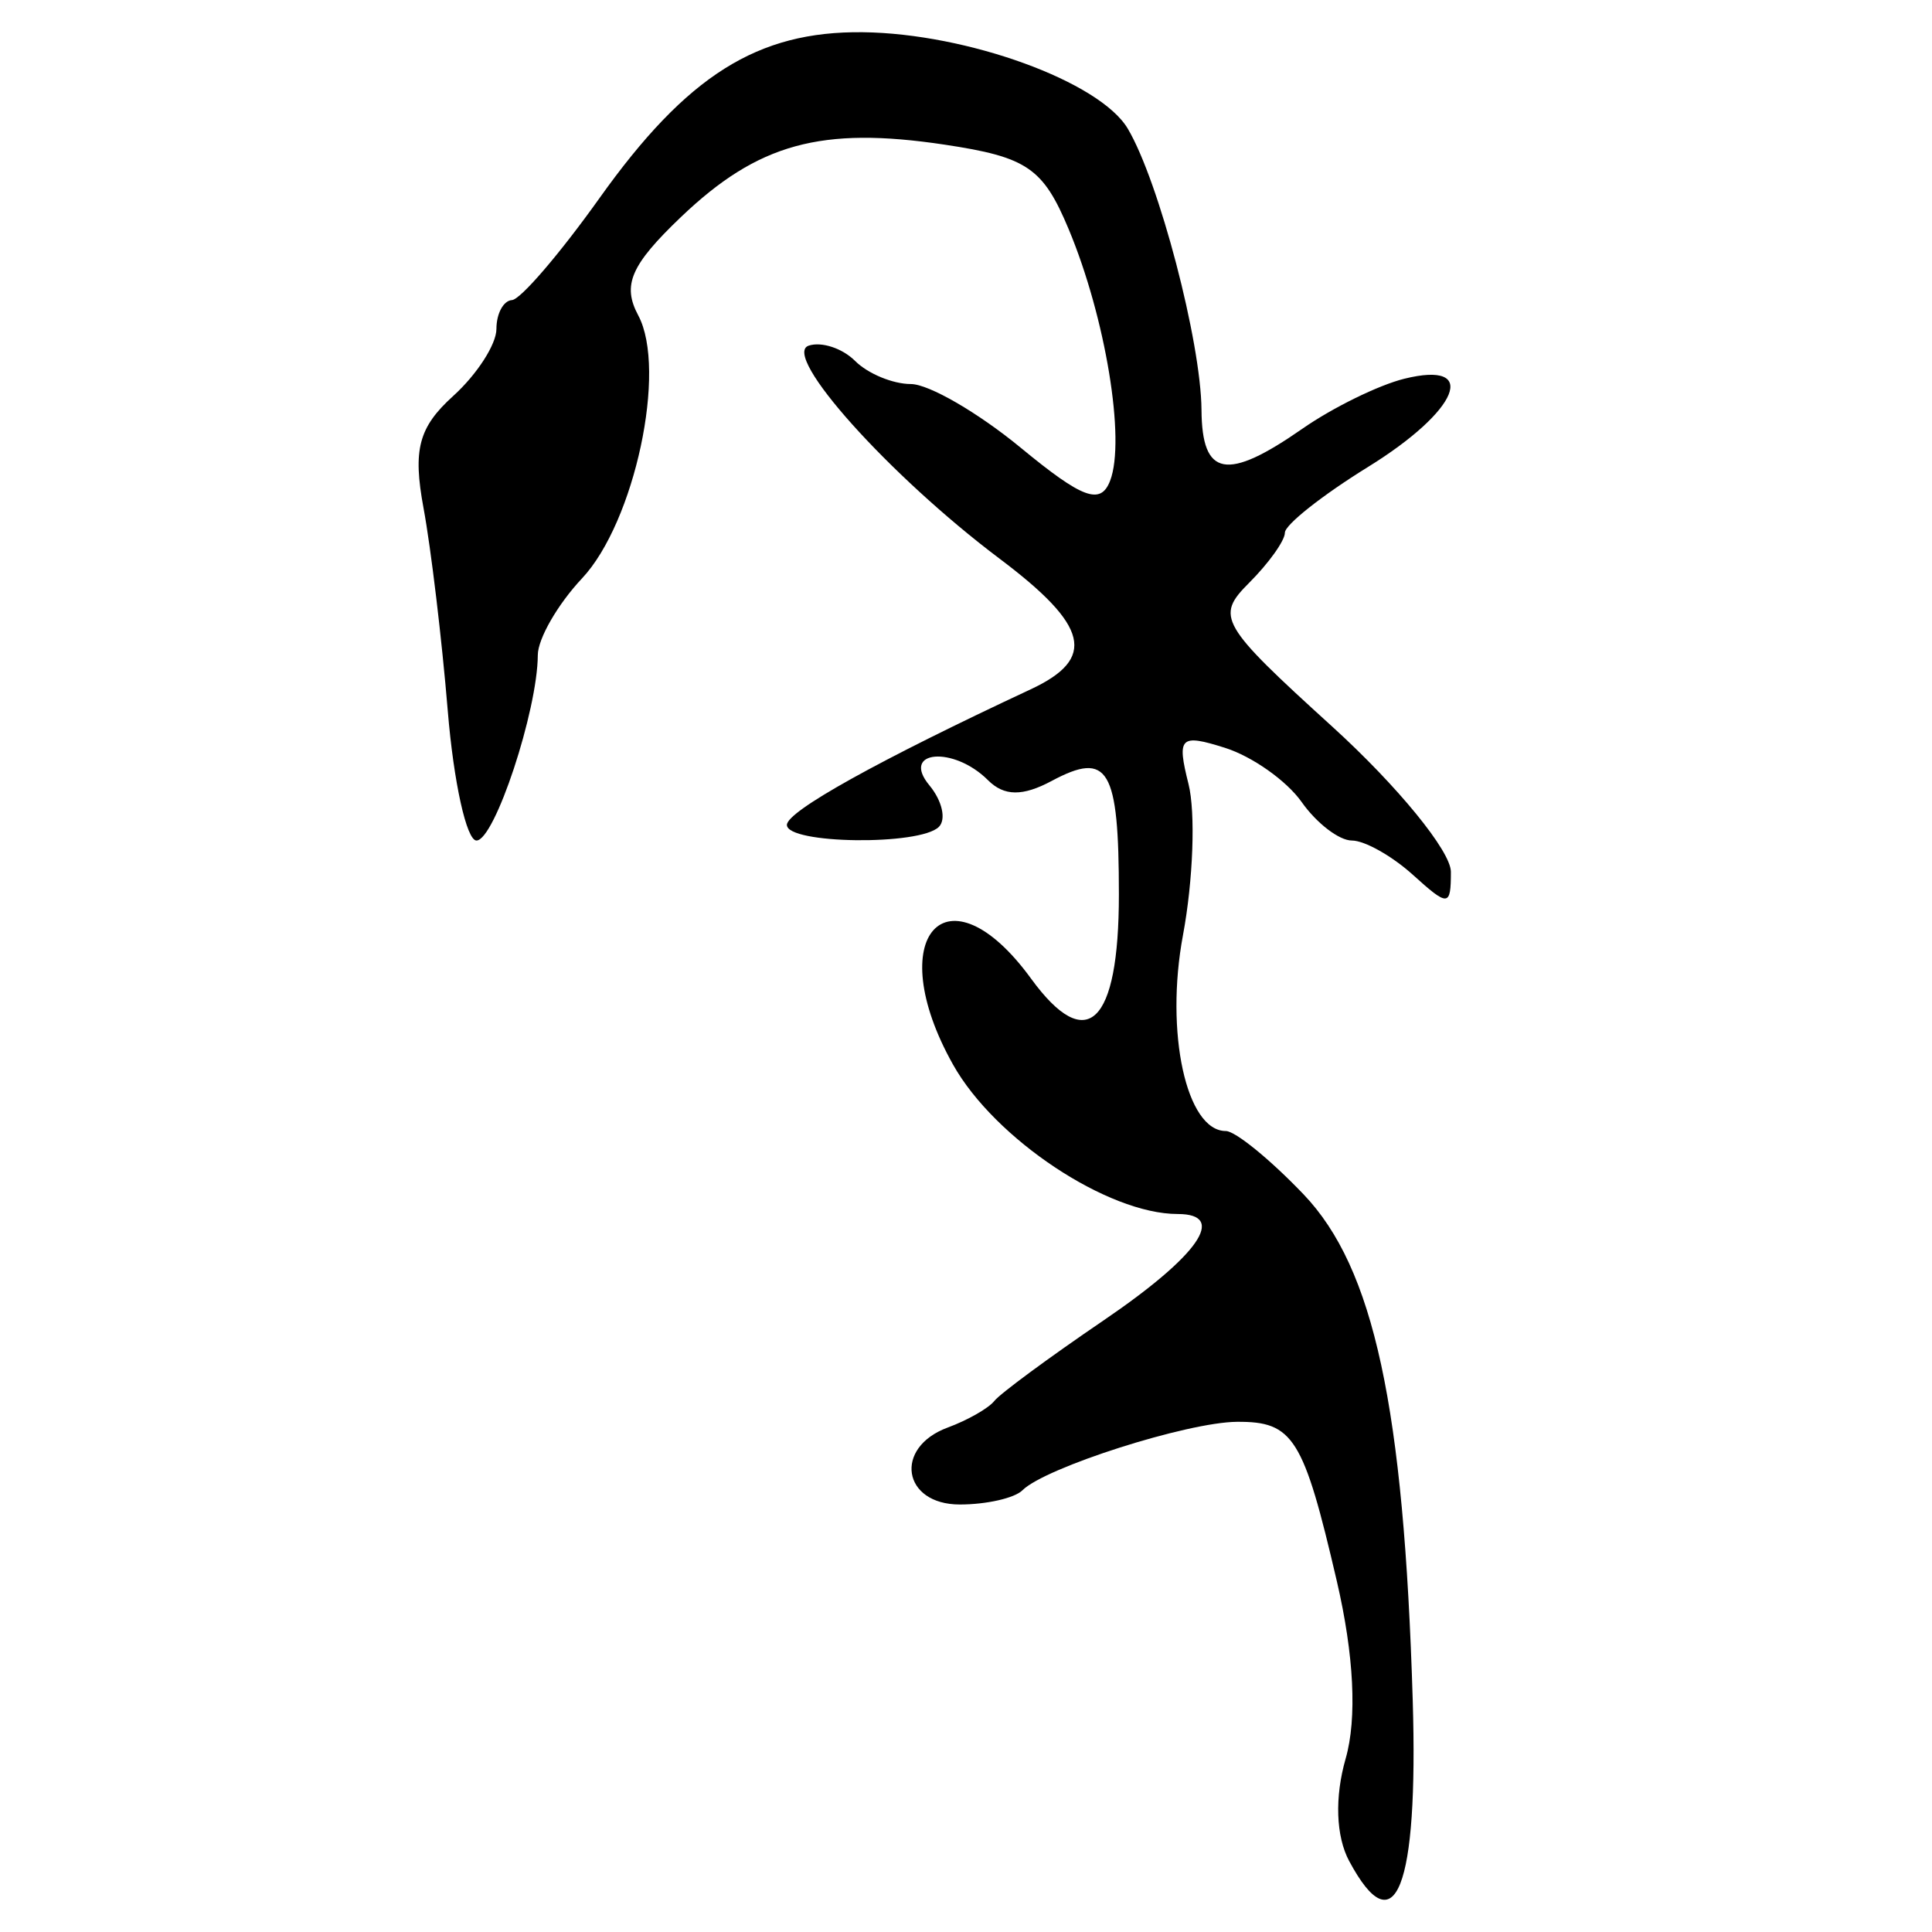 <?xml version="1.0" encoding="UTF-8" standalone="no"?>
<!-- Created with Inkscape (http://www.inkscape.org/) -->

<svg
   xmlns:dc="http://purl.org/dc/elements/1.1/"
   xmlns:cc="http://creativecommons.org/ns#"
   xmlns:rdf="http://www.w3.org/1999/02/22-rdf-syntax-ns#"
   xmlns:svg="http://www.w3.org/2000/svg"
   xmlns="http://www.w3.org/2000/svg"
   xmlns:sodipodi="http://sodipodi.sourceforge.net/DTD/sodipodi-0.dtd"
   xmlns:inkscape="http://www.inkscape.org/namespaces/inkscape"
   width="300"
   height="300"
   id="svg2"
   version="1.1"
   inkscape:version="0.91 r13725"
   sodipodi:docname="image-seal.svg">
  <defs
     id="defs4" />
  <sodipodi:namedview
     id="base"
     pagecolor="#ffffff"
     bordercolor="#666666"
     borderopacity="1.0"
     inkscape:pageopacity="0.0"
     inkscape:pageshadow="2"
     inkscape:zoom="2.7366667"
     inkscape:cx="150"
     inkscape:cy="150"
     inkscape:document-units="px"
     inkscape:current-layer="layer1"
     showgrid="false"
     inkscape:window-width="1231"
     inkscape:window-height="1000"
     inkscape:window-x="49"
     inkscape:window-y="24"
     inkscape:window-maximized="1"
     showguides="true"
     inkscape:guide-bbox="true" />
  <g
     inkscape:label="Calque 1"
     inkscape:groupmode="layer"
     id="layer1"
     transform="translate(0,-752.362)">
    <path
       style="fill:#000000"
       d="m 209.505,1041.36 c -2.068,-3.864 -2.277,-9.909 -0.552,-15.924 1.786,-6.226 1.297,-16.08 -1.367,-27.537 -5.185,-22.307 -6.759,-24.818 -15.511,-24.758 -7.708,0.053 -29.776,7.096 -33.311,10.631 -1.214,1.214 -5.591,2.208 -9.726,2.208 -8.912,0 -10.303,-8.841 -1.879,-11.948 3.101,-1.144 6.363,-3.007 7.249,-4.139 0.886,-1.132 8.498,-6.745 16.915,-12.472 14.796,-10.067 19.32,-16.548 11.554,-16.548 -10.875,0 -28.393,-11.641 -34.876,-23.176 -11.219,-19.962 -0.964,-31.311 12.095,-13.384 8.668,11.9 13.644,7.147 13.644,-13.032 0,-19.593 -1.638,-22.364 -10.435,-17.656 -4.514,2.416 -7.39,2.383 -9.887,-0.113 -5.37,-5.37 -13.617,-4.642 -9.098,0.803 1.974,2.378 2.634,5.278 1.468,6.444 -2.939,2.939 -23.599,2.675 -23.599,-0.302 0,-2.119 14.143,-9.986 37.858,-21.058 10.252,-4.786 9.047,-9.845 -4.833,-20.285 -17.139,-12.892 -33.945,-31.644 -29.644,-33.077 1.995,-0.665 5.24,0.404 7.212,2.375 1.971,1.971 5.864,3.584 8.65,3.584 2.786,0 10.474,4.458 17.085,9.907 9.586,7.901 12.393,8.934 13.863,5.102 2.425,-6.32 -0.708,-25.343 -6.429,-39.036 -3.985,-9.538 -6.459,-11.224 -19.292,-13.148 -19.167,-2.874 -28.972,-0.177 -40.942,11.262 -7.78,7.435 -9.129,10.55 -6.611,15.256 4.513,8.433 -0.555,32.132 -8.734,40.837 -3.765,4.008 -6.853,9.368 -6.863,11.912 -0.034,8.607 -6.71,28.79 -9.524,28.79 -1.538,0 -3.543,-9.062 -4.456,-20.137 -0.913,-11.075 -2.607,-25.241 -3.763,-31.479 -1.684,-9.086 -0.767,-12.55 4.608,-17.414 3.69,-3.34 6.71,-8.022 6.71,-10.406 0,-2.383 1.087,-4.401 2.416,-4.484 1.329,-0.083 7.442,-7.205 13.585,-15.827 13.57,-19.047 24.526,-25.953 40.88,-25.766 16.257,0.186 36.823,7.671 41.158,14.981 4.834,8.15 11.37,33.097 11.444,43.678 0.073,10.381 3.914,11.094 15.674,2.906 4.704,-3.275 11.814,-6.763 15.801,-7.753 11.748,-2.916 8.506,4.965 -5.638,13.707 -7.088,4.381 -12.888,8.969 -12.888,10.196 0,1.227 -2.498,4.73 -5.552,7.783 -5.255,5.255 -4.565,6.449 12.888,22.31 10.142,9.217 18.44,19.37 18.44,22.564 0,5.421 -0.391,5.452 -5.892,0.474 -3.241,-2.933 -7.508,-5.332 -9.483,-5.332 -1.975,0 -5.486,-2.692 -7.801,-5.982 -2.316,-3.29 -7.67,-7.075 -11.898,-8.411 -6.979,-2.205 -7.502,-1.687 -5.668,5.619 1.111,4.427 0.725,14.979 -0.857,23.45 -2.826,15.128 0.517,30.431 6.647,30.431 1.472,0 6.903,4.422 12.068,9.827 10.924,11.431 15.583,33.012 16.958,78.545 0.882,29.206 -2.72,38.341 -9.858,25.003 z"
       id="path3392"
       inkscape:connector-curvature="0" />
  </g>
</svg>
